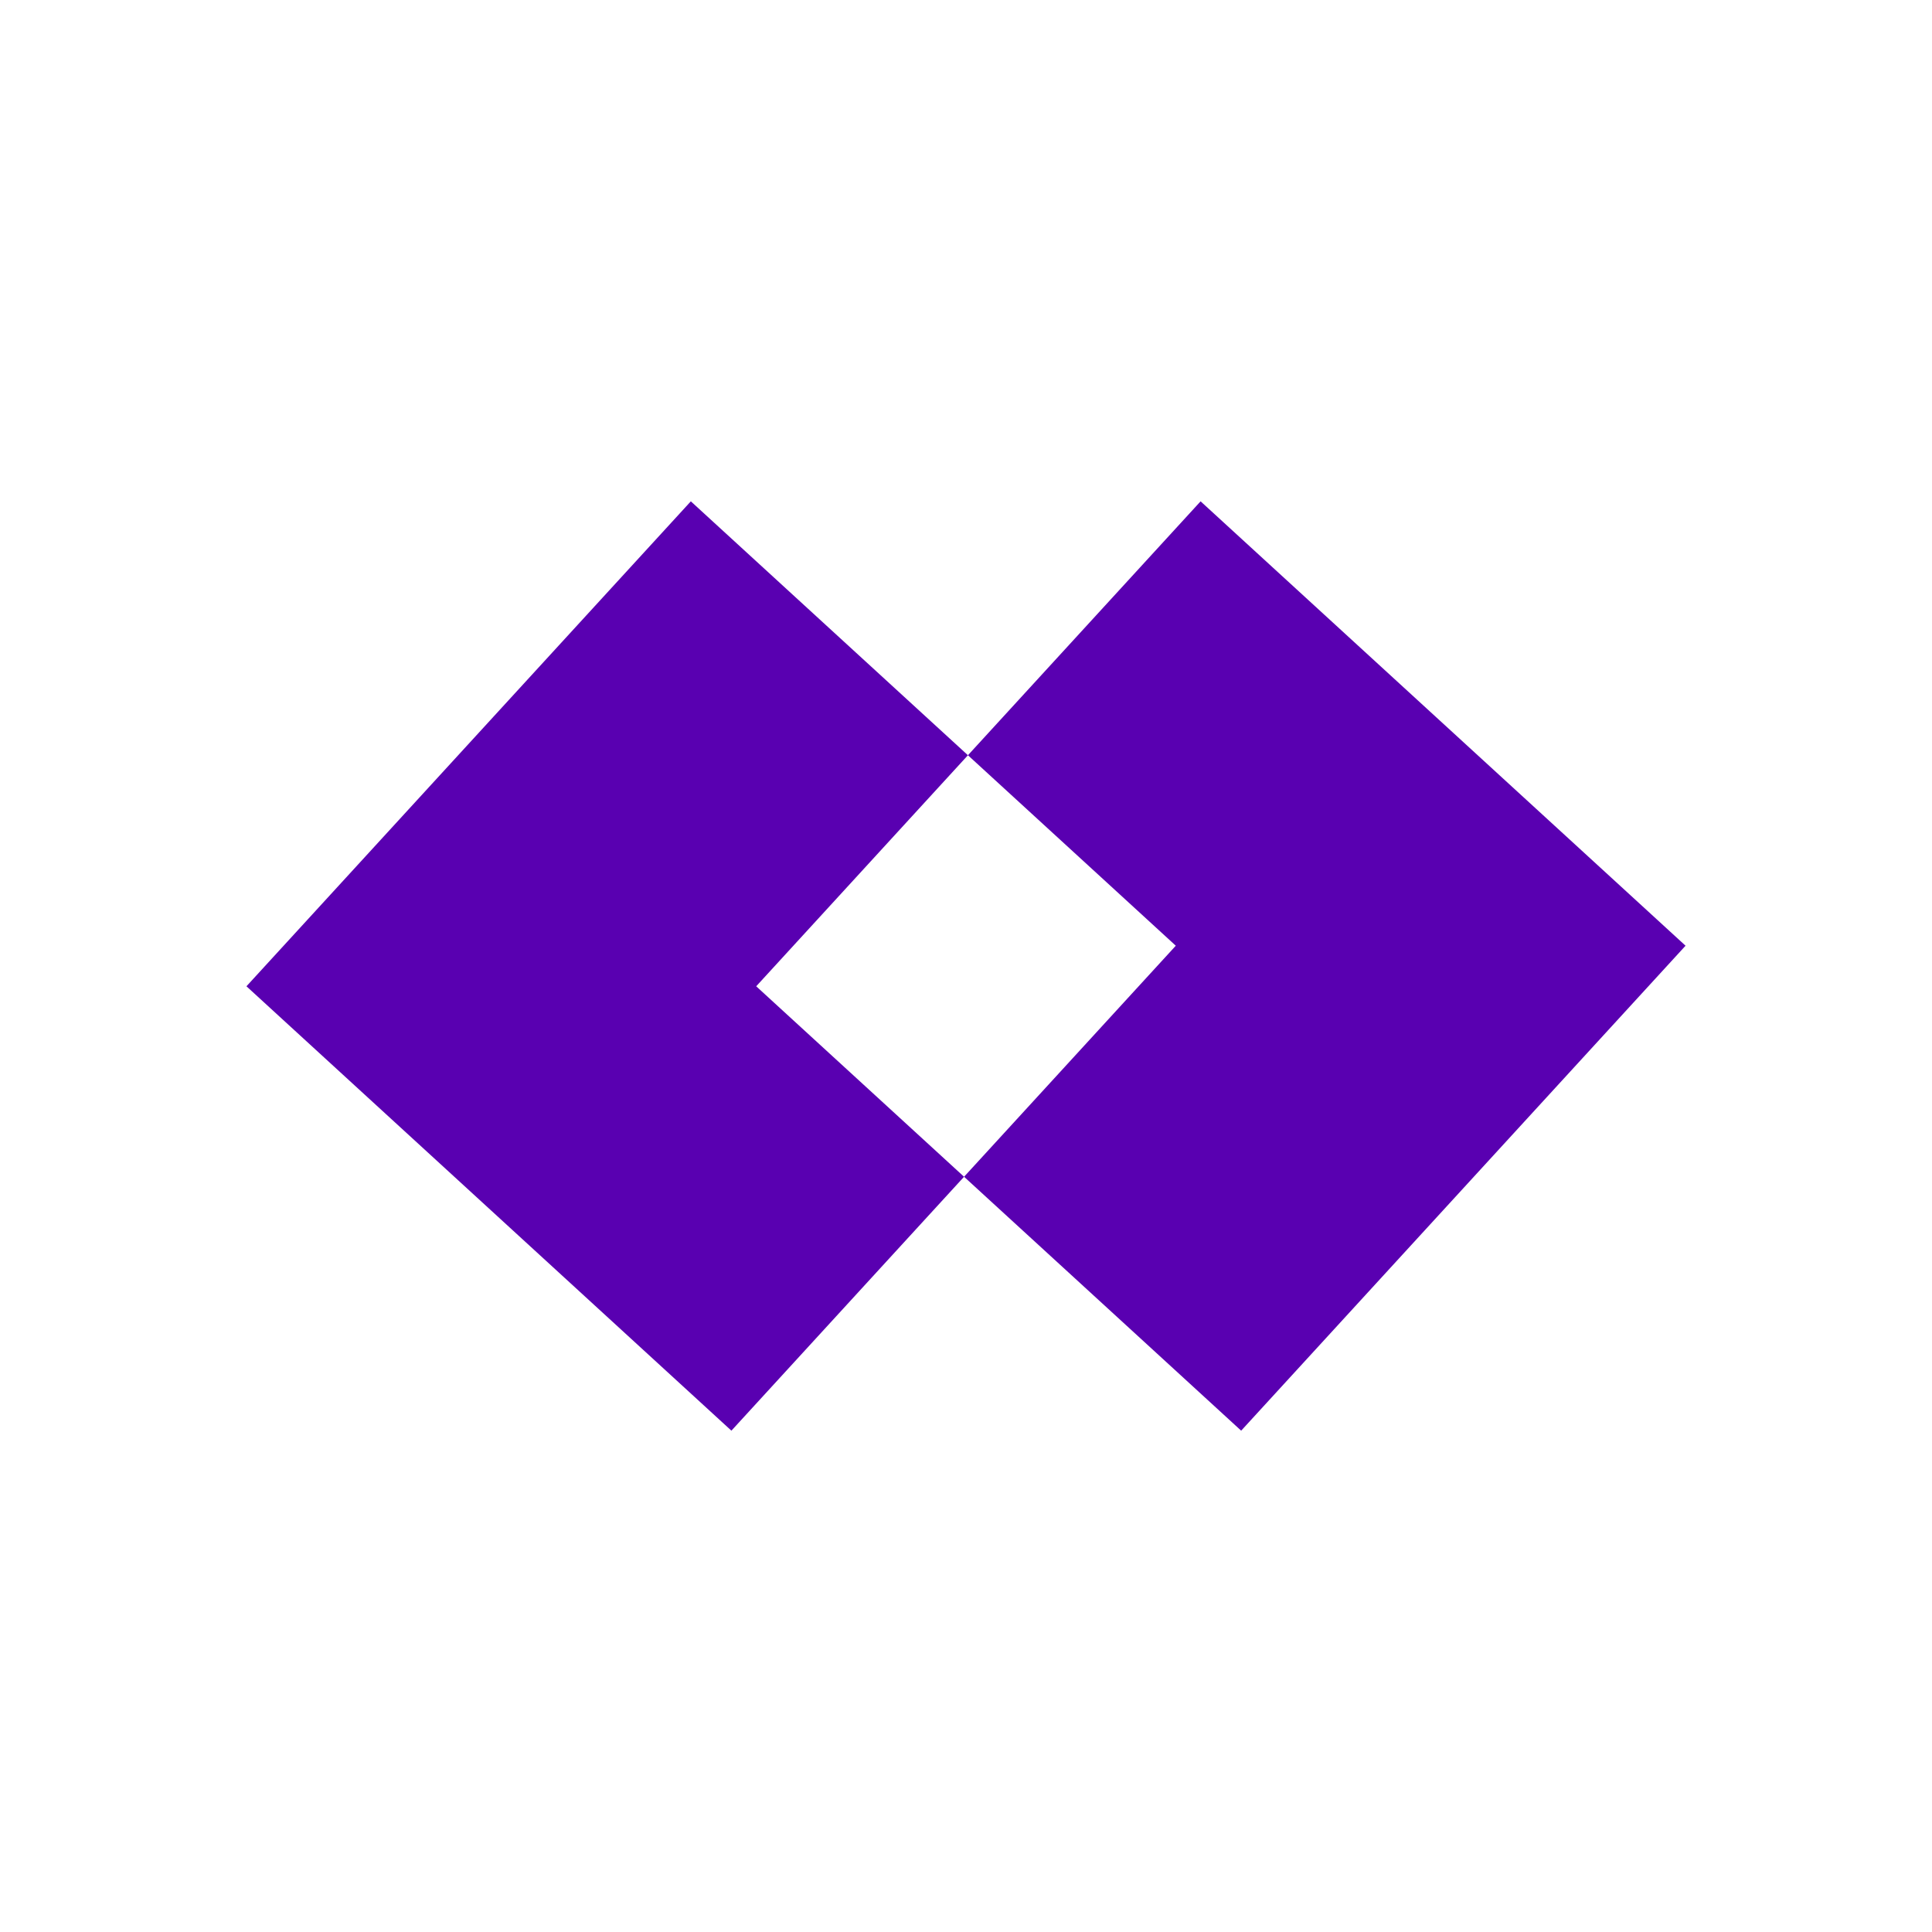 <svg width="192" height="192" viewBox="0 0 192 192" fill="none" xmlns="http://www.w3.org/2000/svg">
<rect width="192" height="192" fill="white"/>
<path d="M167.508 93.984L119.314 49.822L96.192 75.055L116.849 93.984L95.808 116.945L123.346 142.178L167.508 93.984Z" fill="#5900B1"/>
<path d="M96.192 75.055L68.654 49.822L24.492 98.016L72.686 142.178L95.808 116.945L75.151 98.016L96.192 75.055Z" fill="#5900B1"/>
</svg>
